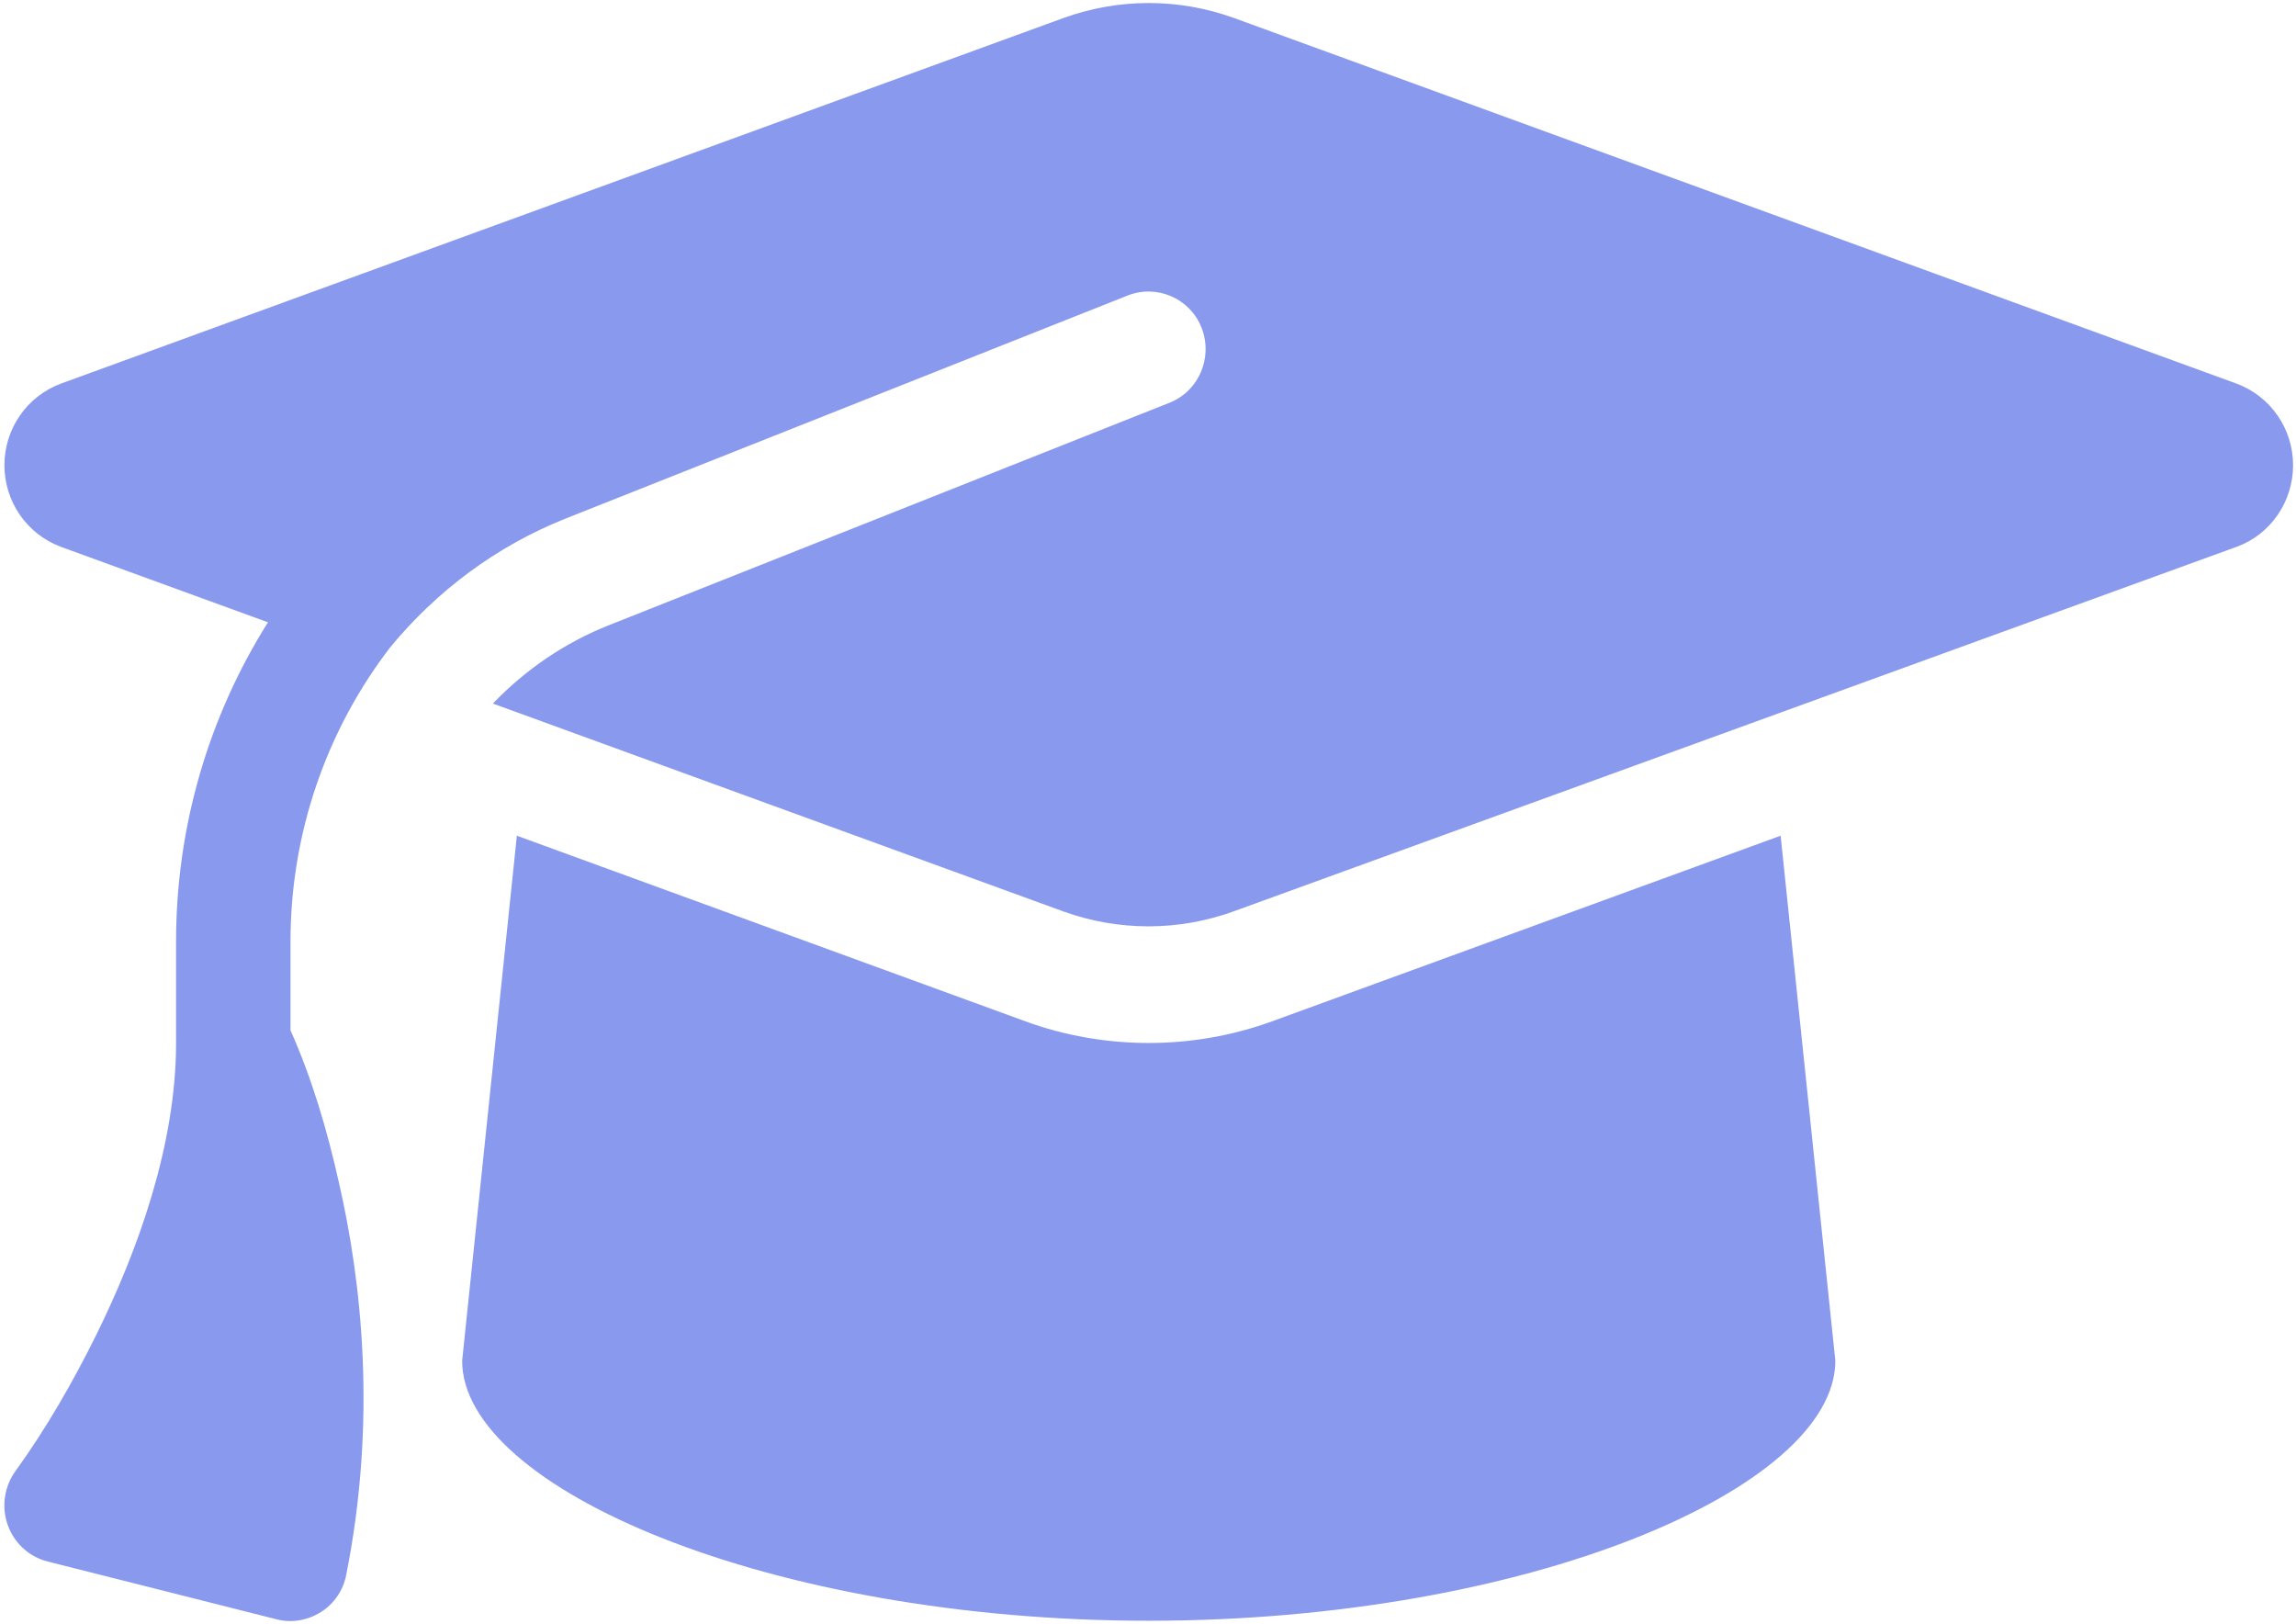 <svg xmlns="http://www.w3.org/2000/svg" width="437" height="309" viewBox="0 0 437 309" fill="none"><path d="M218.642 0.574C213.128 0.574 207.683 1.536 202.511 3.391L11.595 73.002C5.129 75.407 0.842 81.591 0.842 88.532C0.842 95.472 5.129 101.657 11.595 104.062L51.004 118.424C39.841 136.153 33.511 157.111 33.511 179.169V198.479C33.511 217.994 26.161 238.129 18.334 254.002C13.909 262.935 8.873 271.731 3.02 279.84C0.842 282.795 0.229 286.643 1.454 290.147C2.679 293.652 5.538 296.263 9.077 297.156L52.637 308.151C55.496 308.907 58.559 308.357 61.077 306.777C63.595 305.196 65.365 302.585 65.909 299.63C71.763 270.219 68.836 243.832 64.48 224.935C62.302 215.177 59.375 205.213 55.291 196.074V179.169C55.291 158.417 62.234 138.833 74.281 123.165C83.061 112.514 94.427 103.924 107.768 98.633L214.626 56.235C220.207 54.036 226.537 56.785 228.715 62.419C230.893 68.054 228.17 74.445 222.589 76.644L115.731 119.042C107.291 122.409 99.873 127.563 93.815 133.885L202.443 173.466C207.615 175.321 213.06 176.283 218.573 176.283C224.087 176.283 229.532 175.321 234.704 173.466L425.688 104.062C432.154 101.725 436.442 95.472 436.442 88.532C436.442 81.591 432.154 75.407 425.688 73.002L234.772 3.391C229.6 1.536 224.155 0.574 218.642 0.574ZM87.962 258.95C87.962 283.207 146.495 308.426 218.642 308.426C290.788 308.426 349.322 283.207 349.322 258.95L338.908 159.035L242.123 194.356C234.568 197.105 226.605 198.479 218.642 198.479C210.678 198.479 202.647 197.105 195.16 194.356L98.375 159.035L87.962 258.95Z" fill="#8899EE"></path></svg>